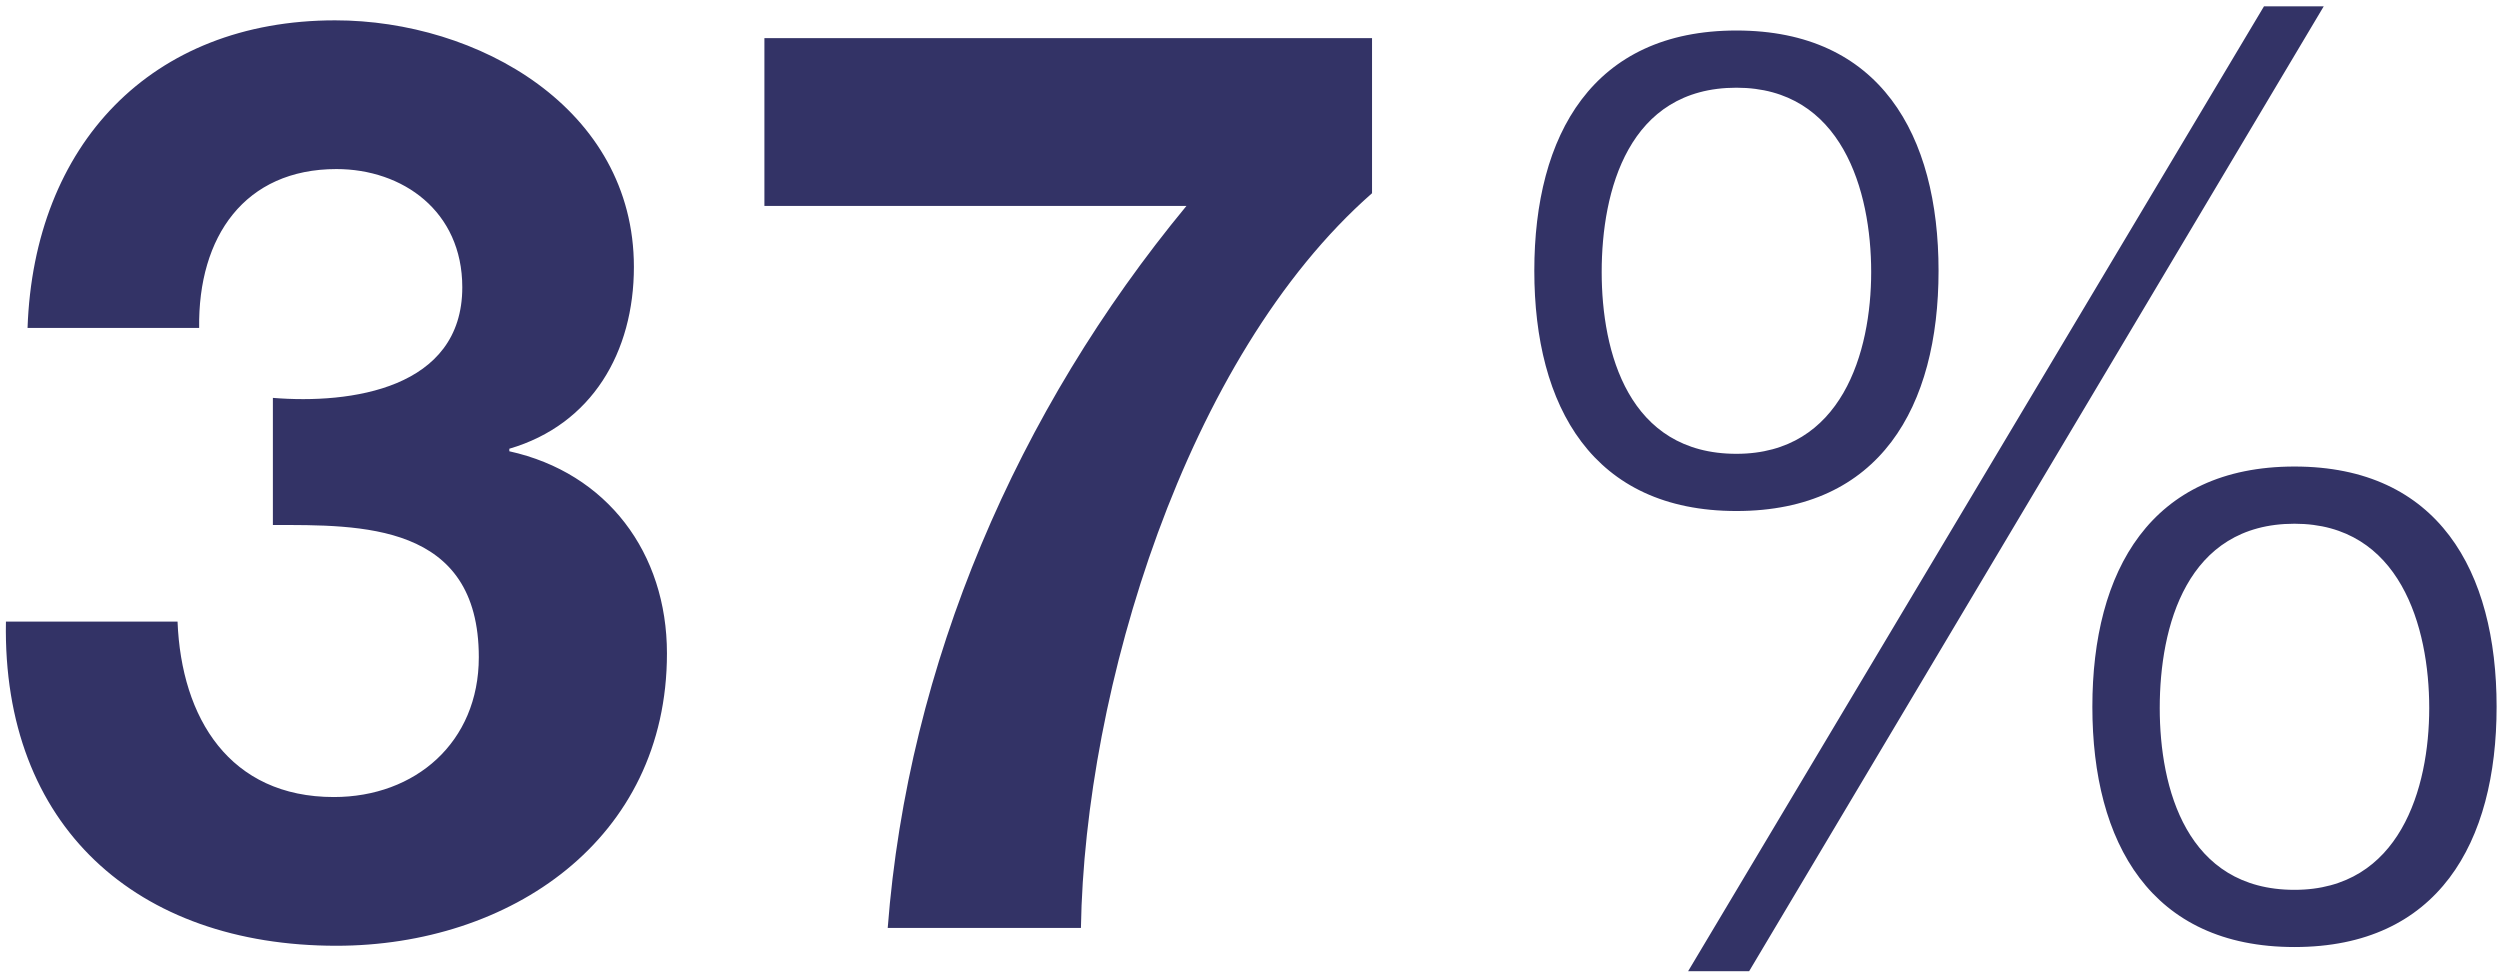 <?xml version="1.0" encoding="UTF-8"?>
<svg xmlns="http://www.w3.org/2000/svg" width="295" height="115" viewBox="0 0 295 115" fill="none">
  <path d="M32.2 61.95V46.95C41.35 47.7 54.55 45.9 54.55 33.9C54.55 24.9 47.5 19.95 39.7 19.95C28.9 19.95 23.35 27.9 23.5 38.7H3.25C4 17.1 17.8 2.4 39.55 2.4C56.35 2.4 74.8 12.75 74.8 31.5C74.8 41.55 69.85 50.1 60.1 52.95V53.25C71.65 55.8 78.7 65.25 78.7 77.1C78.7 99.15 60.1 111.6 39.7 111.6C16.15 111.6 0.25 97.5 0.7 73.35H20.95C21.4 84.75 27.1 94.05 39.4 94.05C49 94.05 56.5 87.6 56.5 77.55C56.5 61.65 42.55 61.95 32.2 61.95ZM161.9 4.5V22.8C139.85 42.15 128 81.45 127.55 109.5H104.75C107.15 78.3 120.05 48.45 140 24.3H90.2V4.5H161.9ZM204.899 3.6C221.849 3.6 228.749 15.9 228.749 31.95C228.749 48 221.849 60.3 204.899 60.3C187.949 60.3 181.049 48 181.049 31.95C181.049 15.9 187.949 3.6 204.899 3.6ZM270.749 61.8C257.999 61.8 254.849 73.95 254.849 83.55C254.849 93 257.999 105 270.749 105C283.199 105 286.649 93 286.649 83.55C286.649 73.95 283.199 61.8 270.749 61.8ZM270.749 55.05C287.699 55.05 294.599 67.35 294.599 83.4C294.599 99.45 287.699 111.75 270.749 111.75C253.799 111.75 246.899 99.45 246.899 83.4C246.899 67.35 253.799 55.05 270.749 55.05ZM199.199 114.6L267.149 0.75H274.199L206.399 114.6H199.199ZM204.899 10.35C192.149 10.35 188.999 22.5 188.999 32.1C188.999 41.55 192.149 53.55 204.899 53.55C217.349 53.55 220.799 41.55 220.799 32.1C220.799 22.5 217.349 10.35 204.899 10.35Z" fill="#333366"></path>
</svg>
